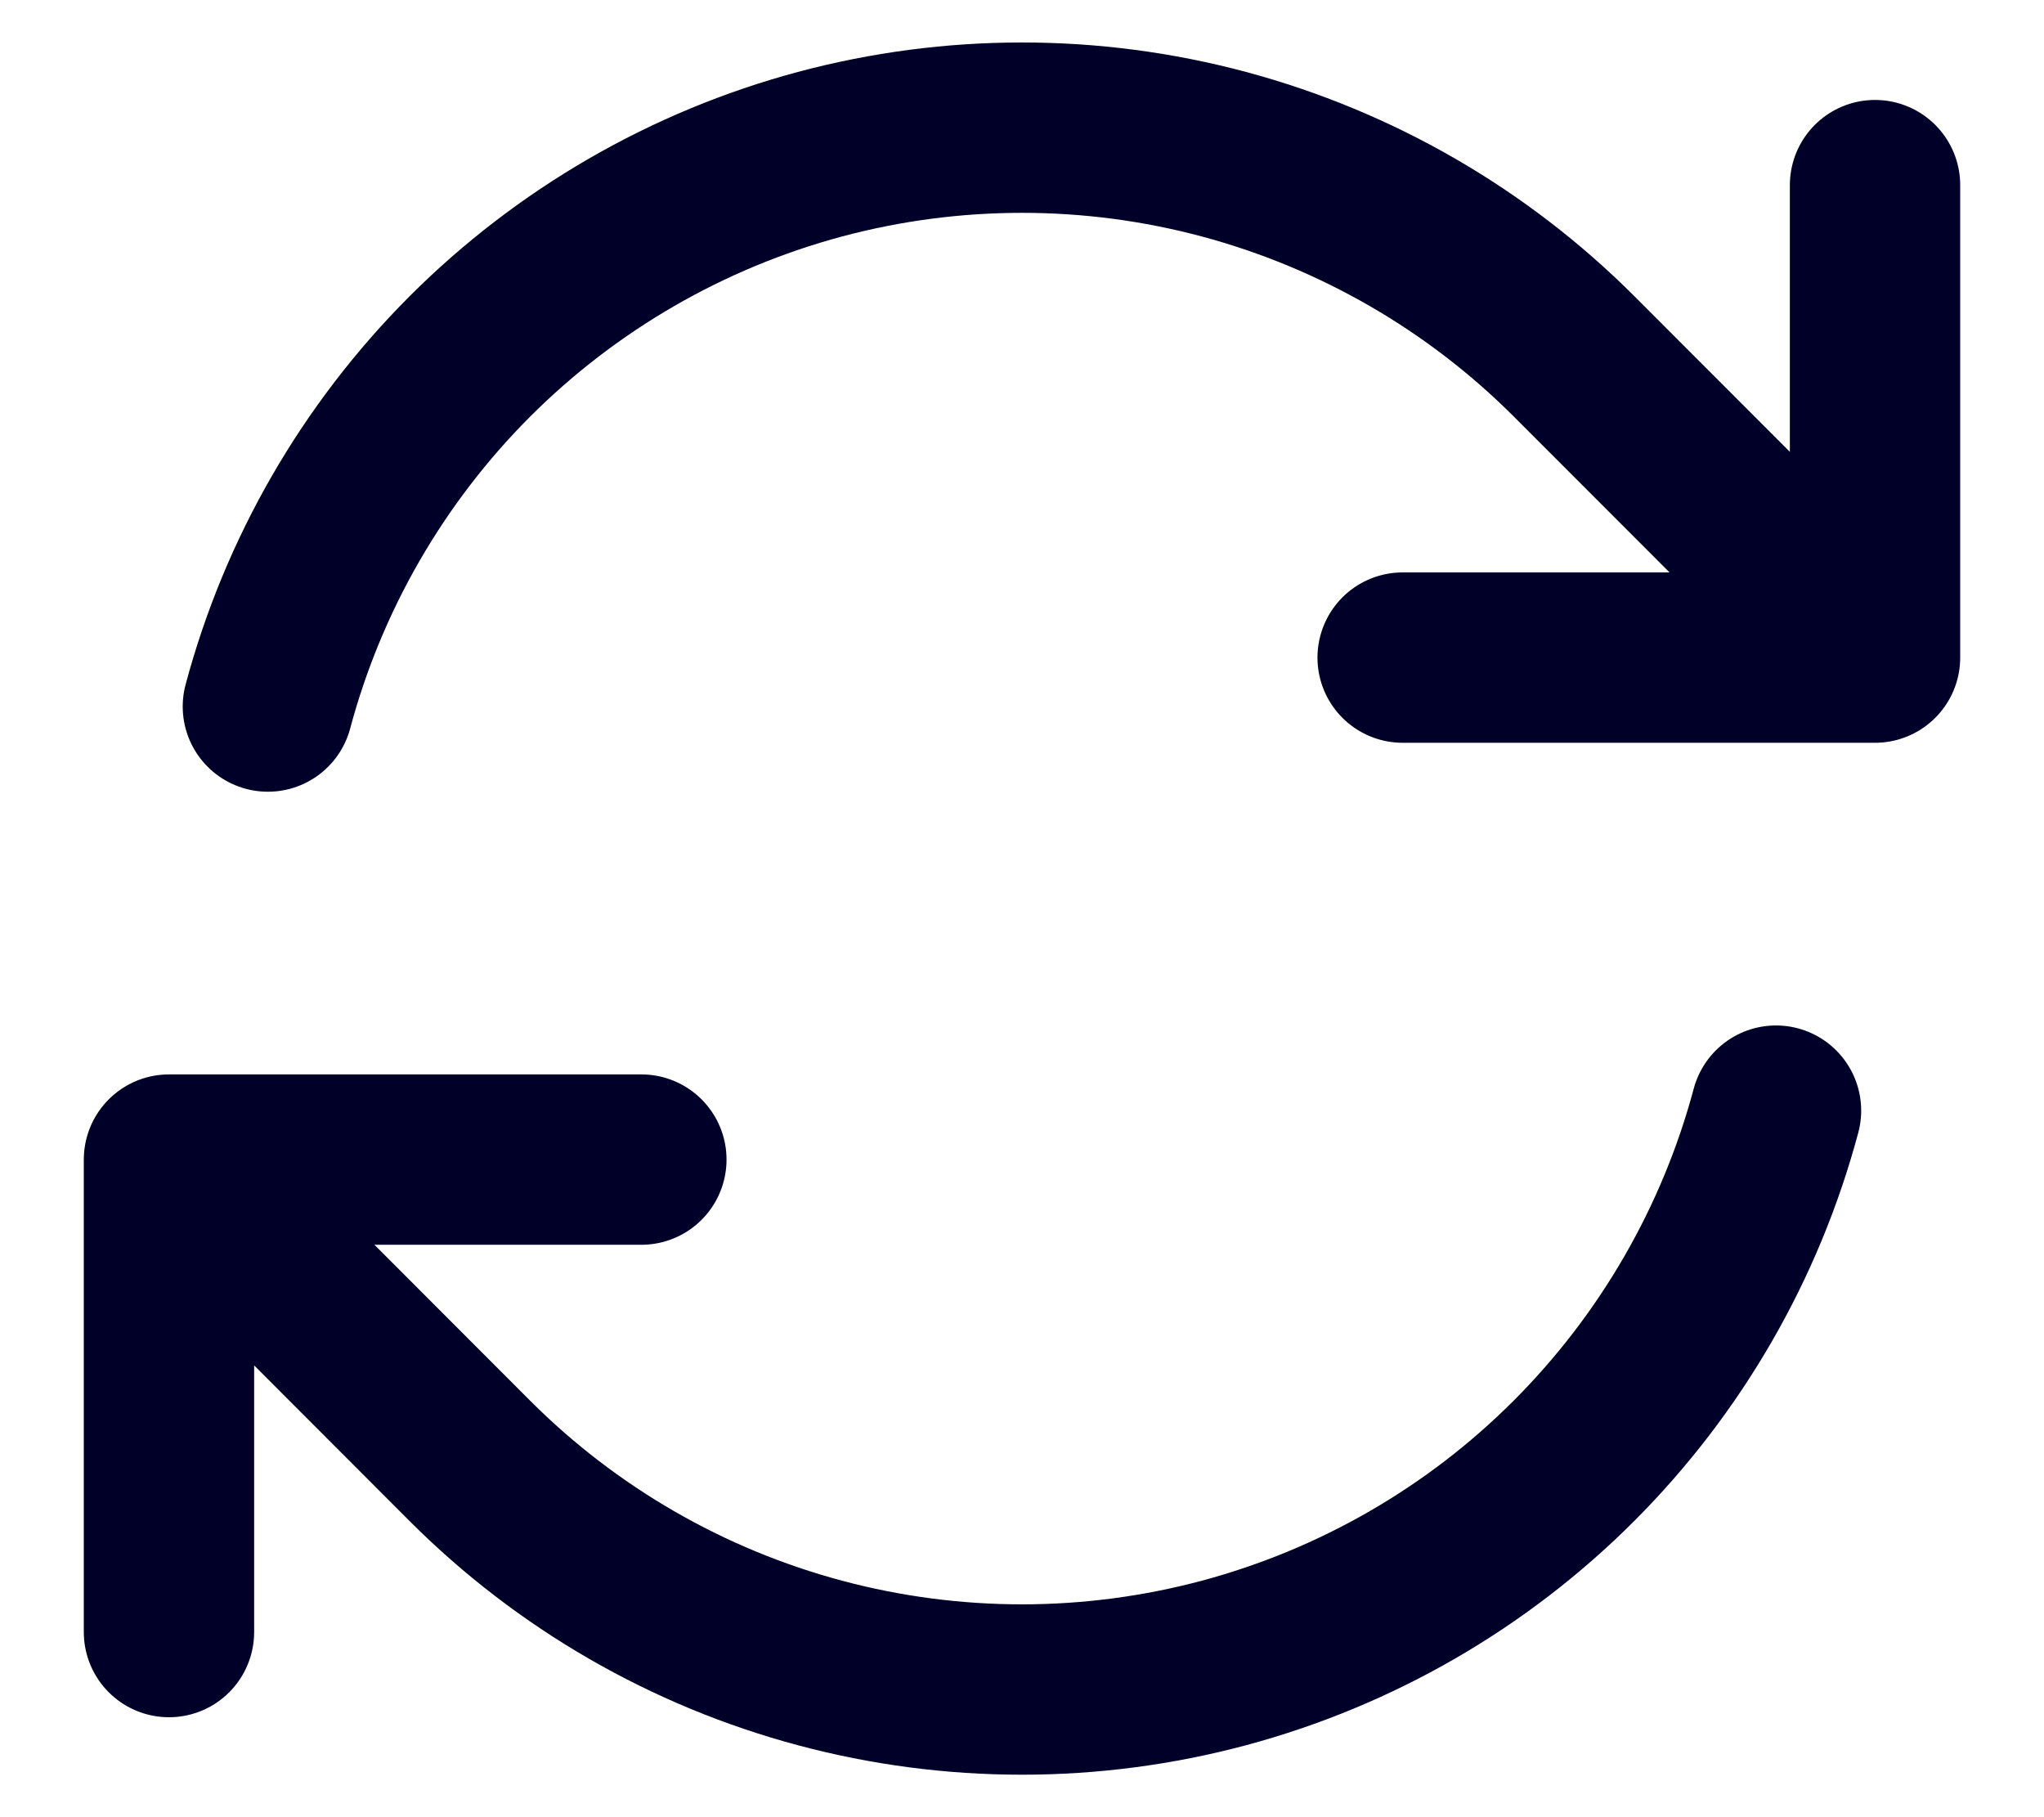 <svg width="18" height="16" viewBox="0 0 18 16" fill="none" xmlns="http://www.w3.org/2000/svg">
<path d="M12.352 5.79H16.512L13.862 3.138C13.008 2.284 11.945 1.671 10.779 1.358C9.614 1.046 8.386 1.046 7.22 1.358C6.054 1.671 4.992 2.285 4.138 3.138C3.285 3.992 2.671 5.055 2.359 6.221M1.488 14.37V10.21M1.488 10.21H5.648M1.488 10.21L4.138 12.863C4.991 13.716 6.054 14.33 7.22 14.642C8.386 14.954 9.613 14.954 10.779 14.642C11.945 14.329 13.008 13.716 13.861 12.862C14.714 12.008 15.328 10.945 15.64 9.779M16.512 1.63V5.789" stroke="#000029" stroke-width="1.5" stroke-linecap="round" stroke-linejoin="round"/>
</svg>
